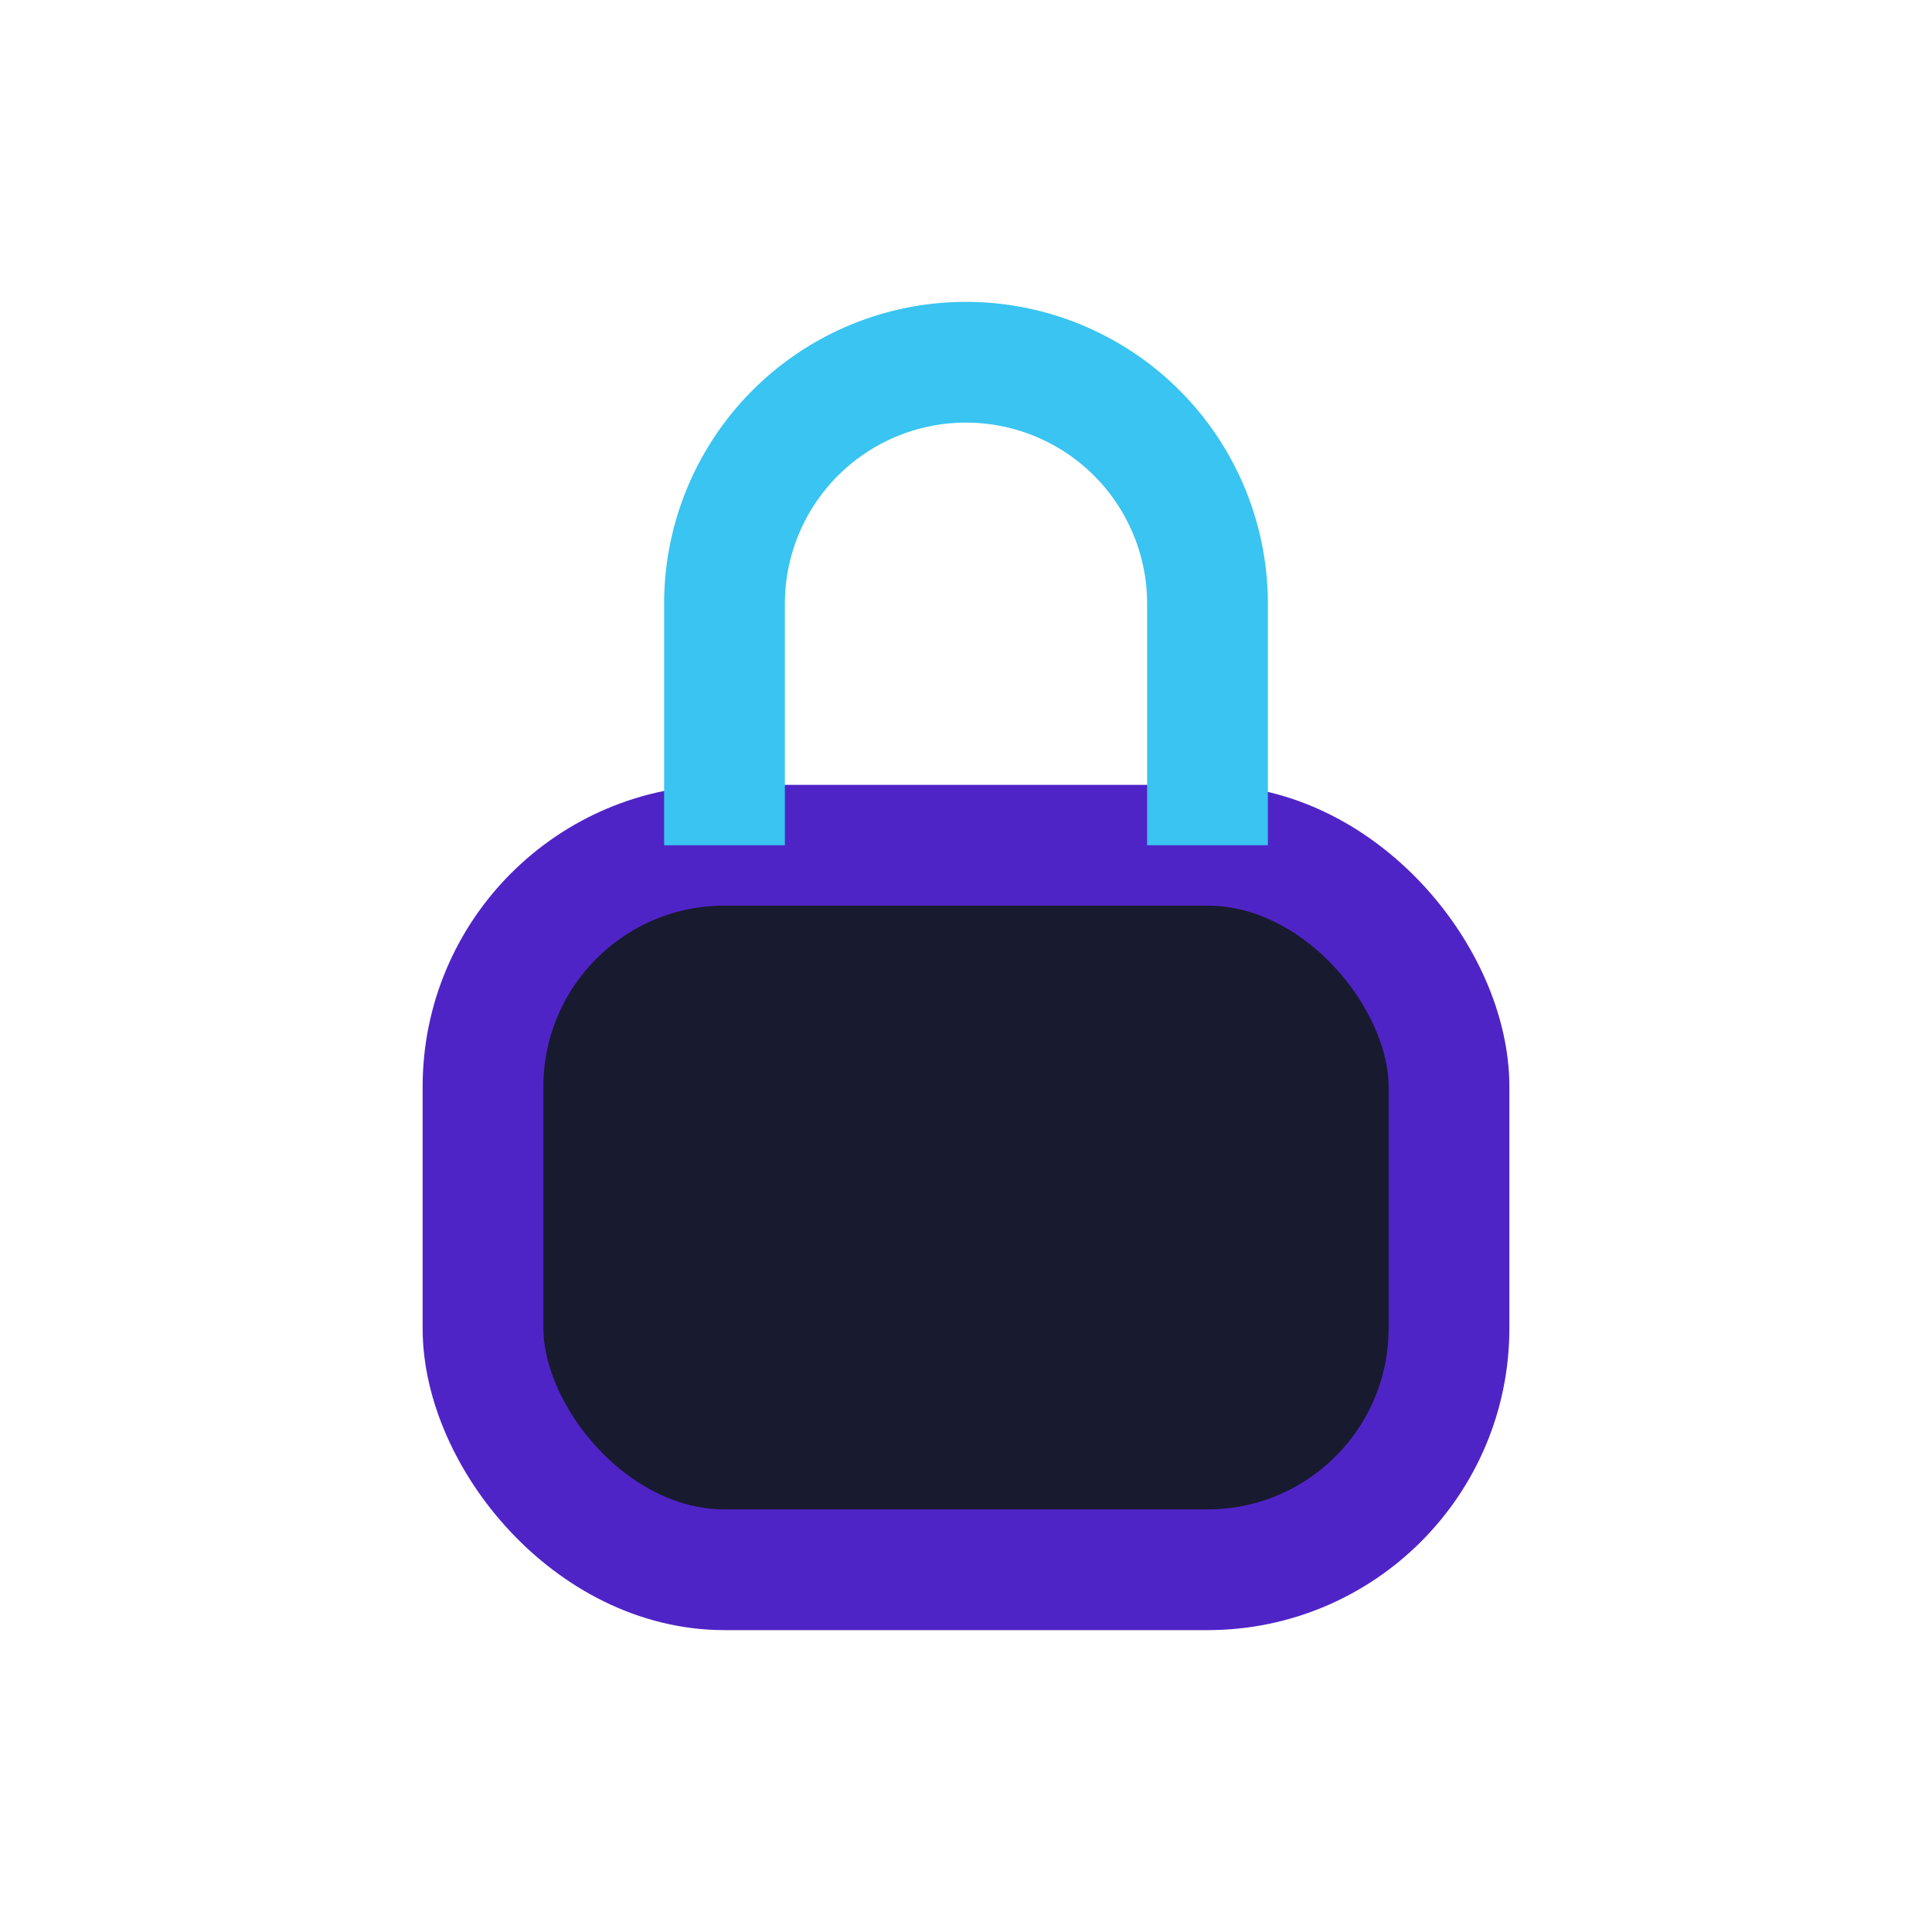 <?xml version="1.0" encoding="UTF-8"?>
<svg xmlns="http://www.w3.org/2000/svg" width="32" height="32" viewBox="0 0 32 32"><rect x="8" y="14" width="16" height="12" rx="4" fill="#181A2F" stroke="#4F24C7" stroke-width="2"/><path d="M12 14v-4a4 4 0 118 0v4" fill="none" stroke="#39C4F1" stroke-width="2"/></svg>